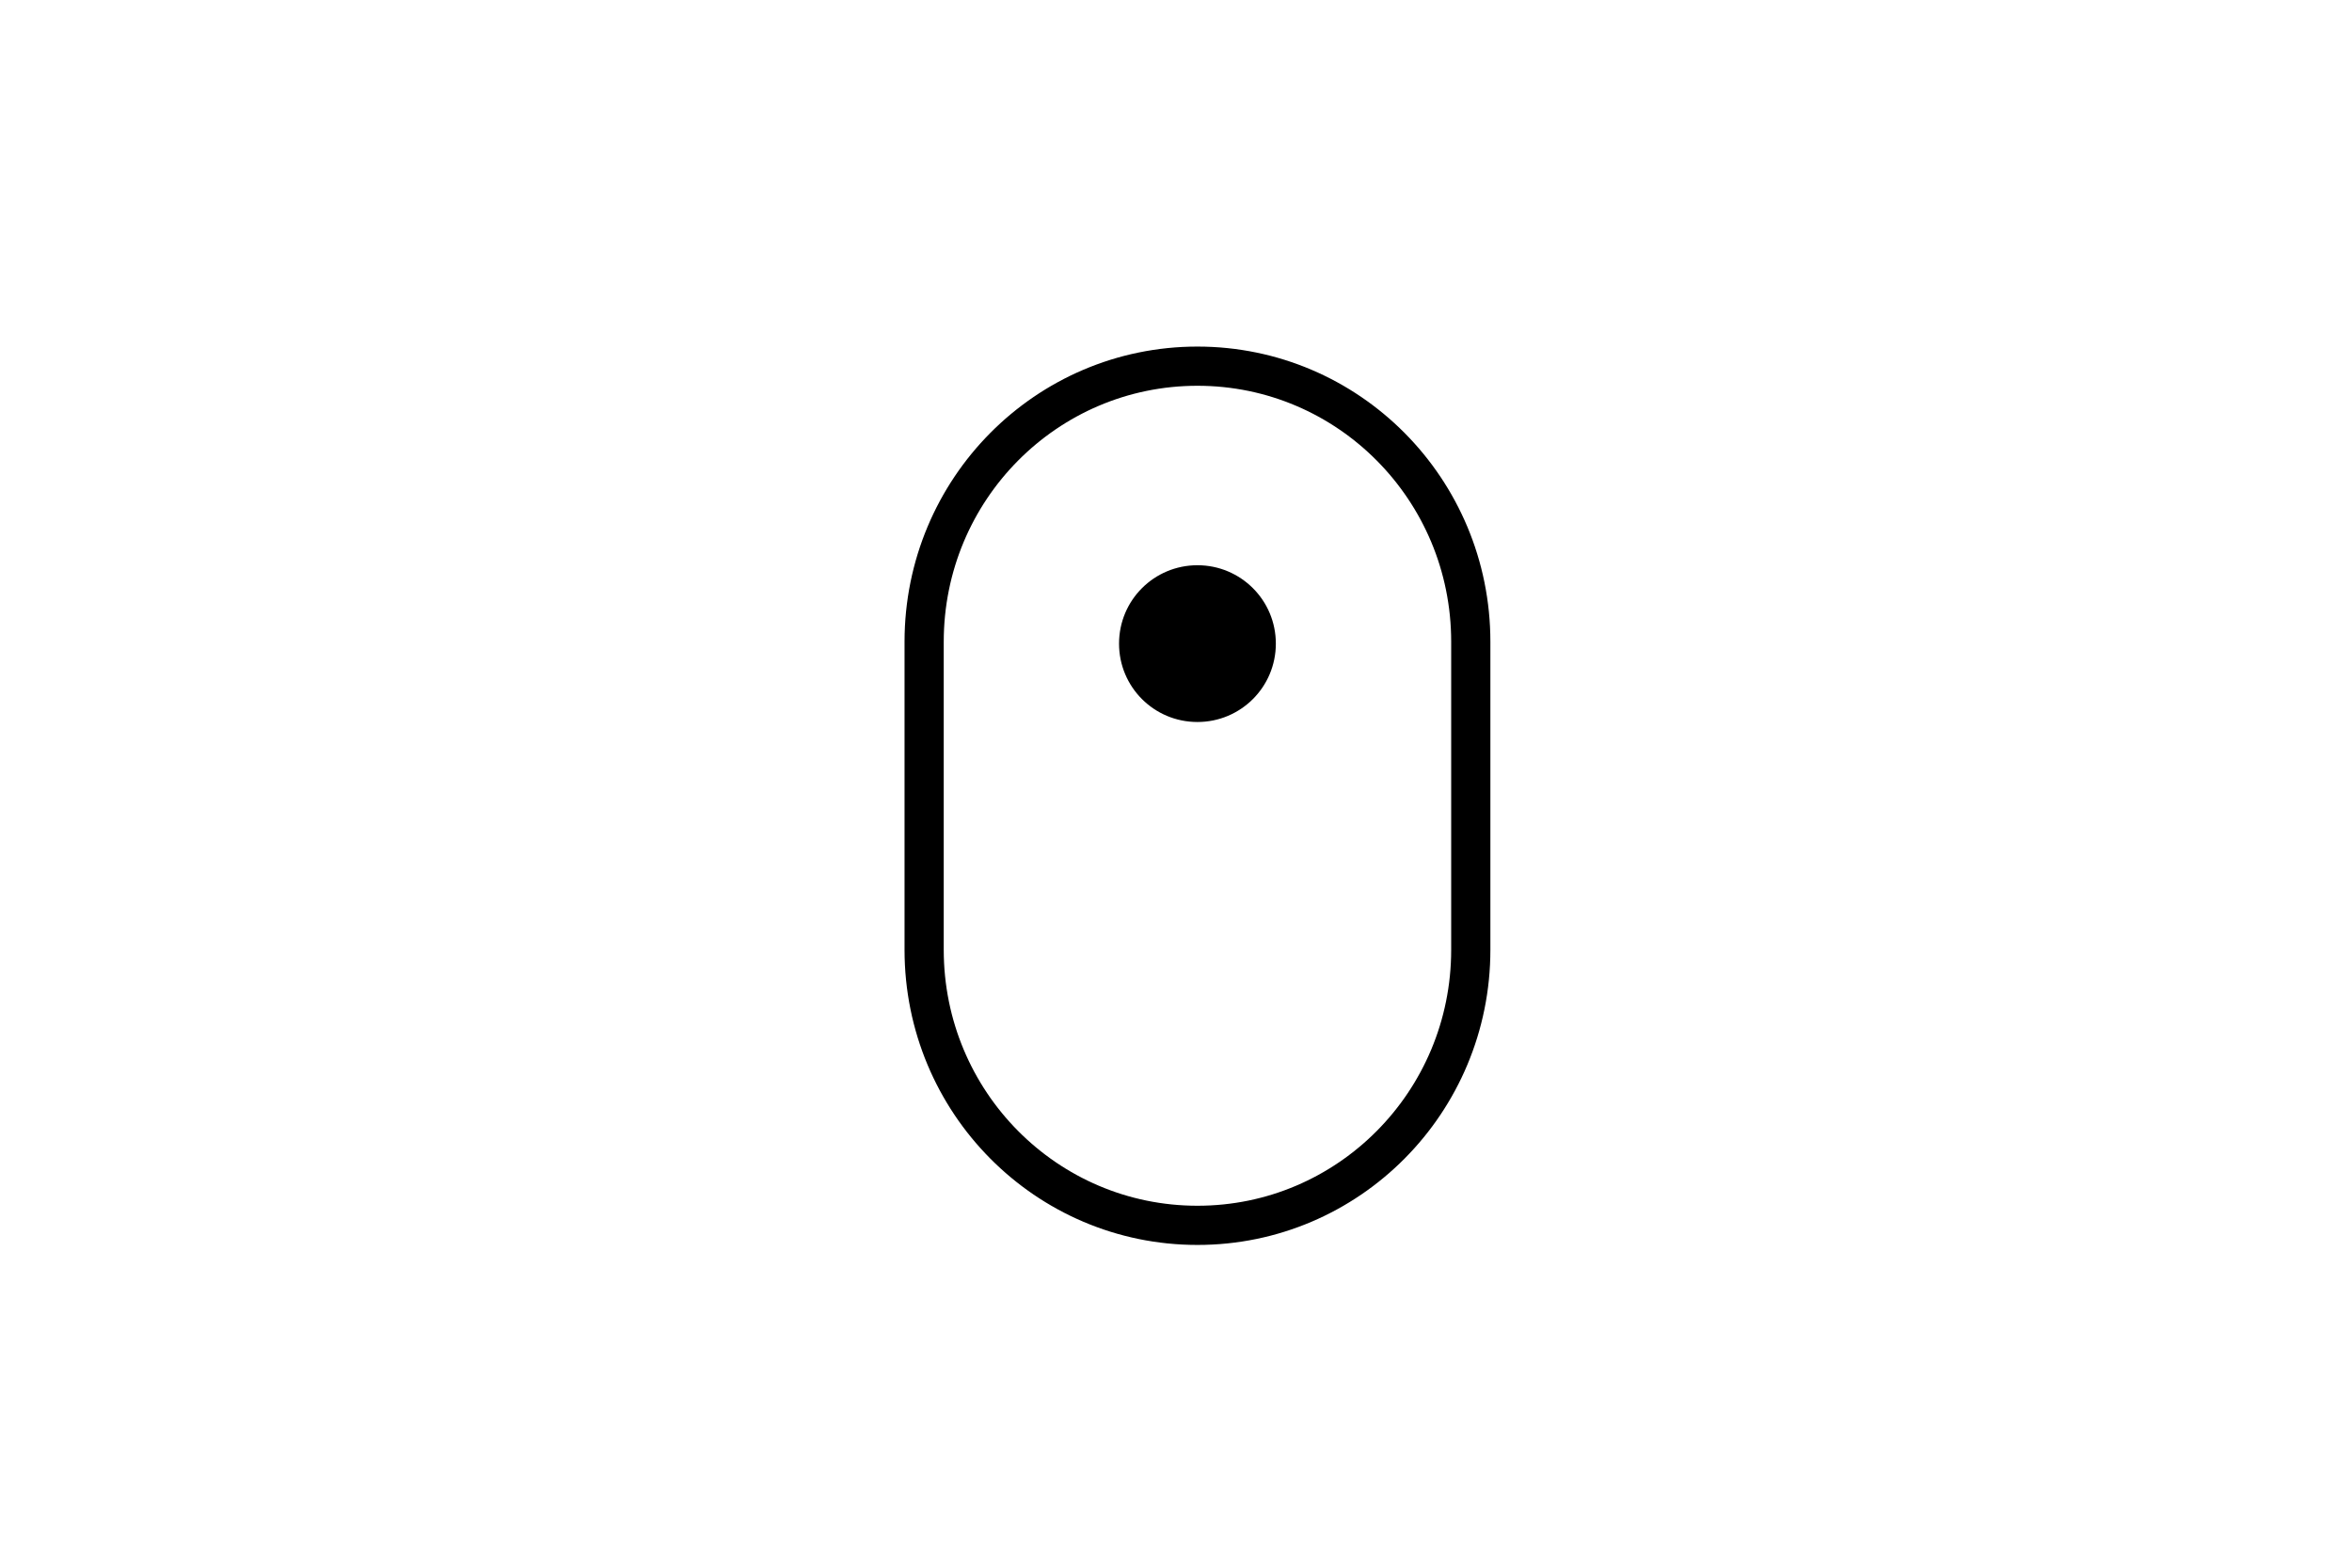 <?xml version="1.0" encoding="utf-8"?>
<!-- Generator: Adobe Illustrator 15.0.2, SVG Export Plug-In . SVG Version: 6.00 Build 0)  -->
<!DOCTYPE svg PUBLIC "-//W3C//DTD SVG 1.1//EN" "http://www.w3.org/Graphics/SVG/1.1/DTD/svg11.dtd">
<svg version="1.1" id="Vrstva_1" xmlns="http://www.w3.org/2000/svg" xmlns:xlink="http://www.w3.org/1999/xlink" x="0px" y="0px"
	 width="60px" height="40px" viewBox="0 0 60 40" enable-background="new 0 0 60 40" xml:space="preserve">
<g>
	<path fill="none" stroke="#000000" d="M37.52,24.234v-7.859c0-3.891-3.123-7.032-6.973-7.032c-3.851,0-6.972,3.141-6.972,7.032
		v7.859c0,3.891,3.121,7.031,6.972,7.031C34.396,31.266,37.52,28.125,37.52,24.234z"/>
	<path d="M30.547,18.422c1.104,0,2-0.891,2-2s-0.896-2-2-2c-1.105,0-2,0.891-2,2S29.441,18.422,30.547,18.422"/>
</g>
</svg>
